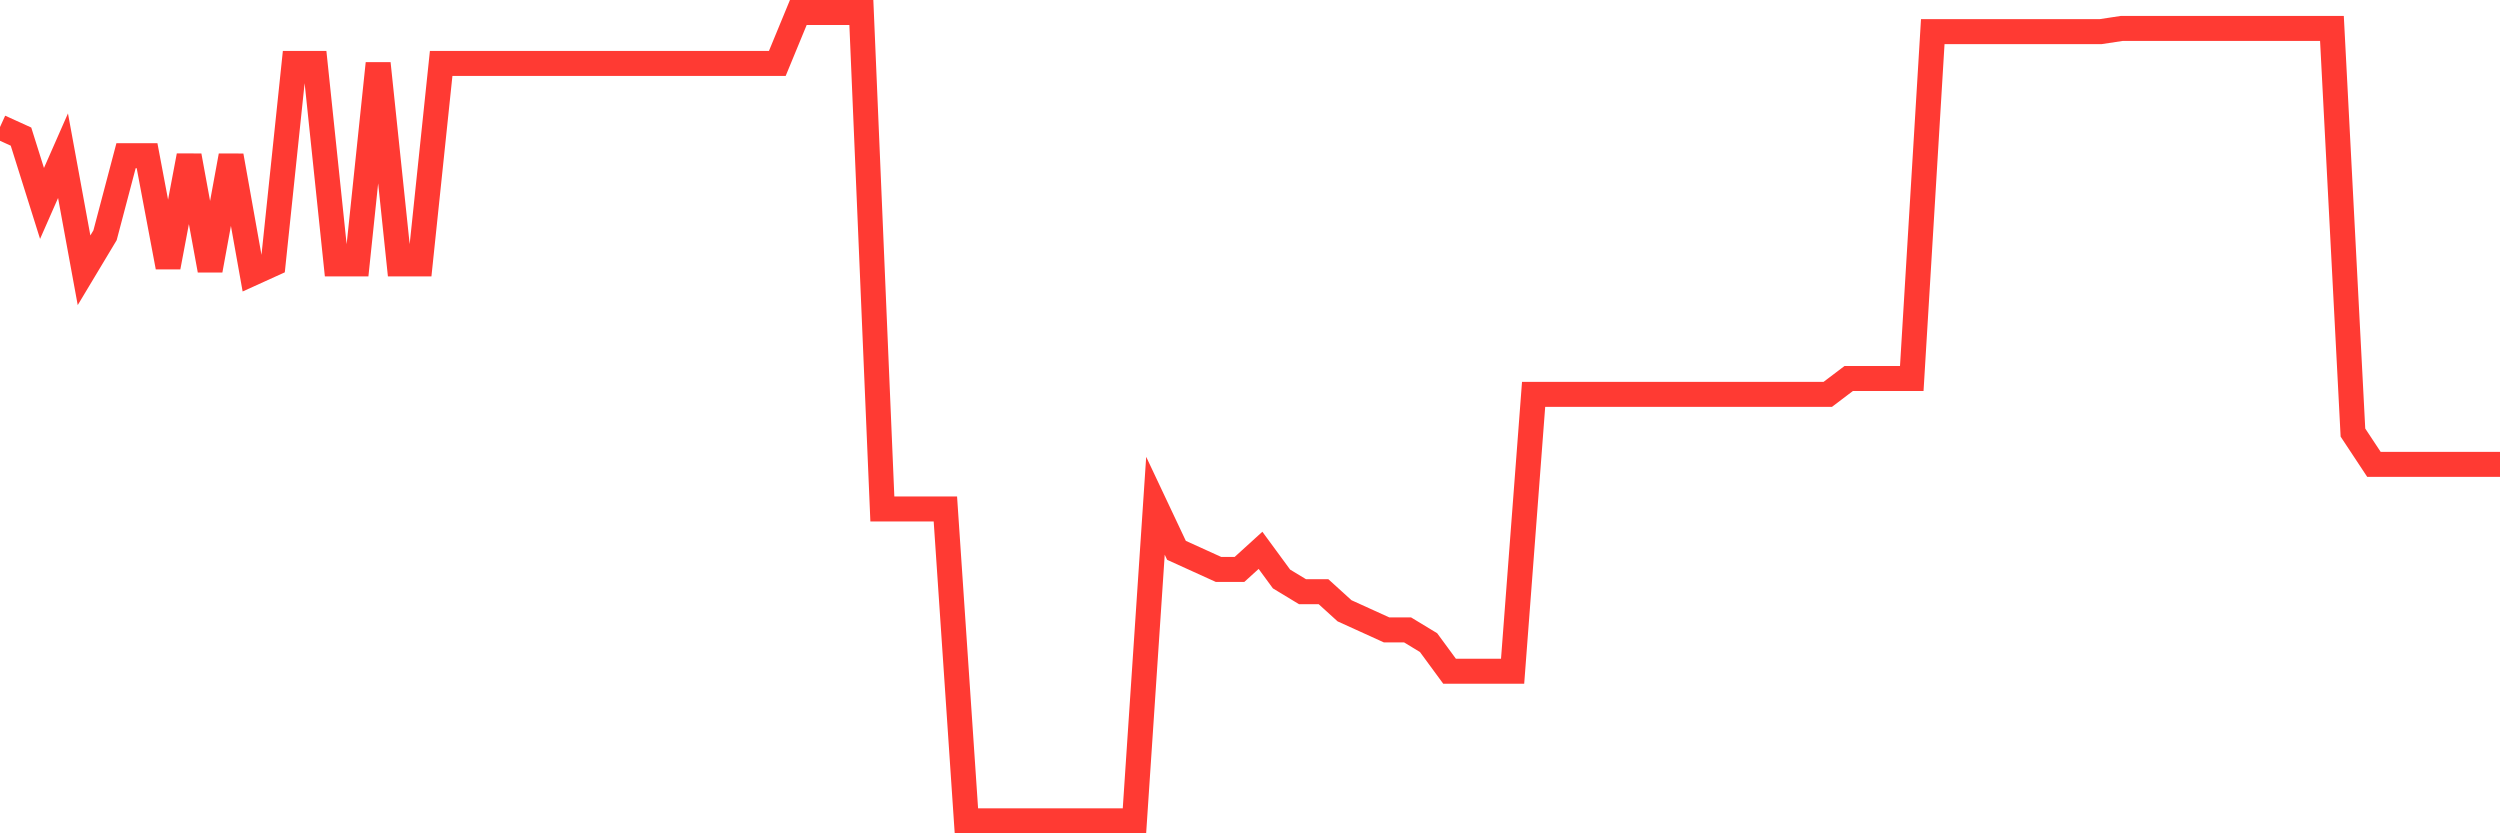 <svg
  xmlns="http://www.w3.org/2000/svg"
  xmlns:xlink="http://www.w3.org/1999/xlink"
  width="120"
  height="40"
  viewBox="0 0 120 40"
  preserveAspectRatio="none"
>
  <polyline
    points="0,6.099 1.008,6.557 2.017,9.765 3.025,7.474 4.034,12.973 5.042,11.293 6.05,7.474 7.059,7.474 8.067,12.82 9.076,7.474 10.084,12.973 11.092,7.474 12.101,13.126 13.109,12.668 14.118,3.044 15.126,3.044 16.134,12.668 17.143,12.668 18.151,3.044 19.16,12.668 20.168,12.668 21.176,3.044 22.185,3.044 23.193,3.044 24.202,3.044 25.21,3.044 26.218,3.044 27.227,3.044 28.235,3.044 29.244,3.044 30.252,3.044 31.261,3.044 32.269,3.044 33.277,3.044 34.286,3.044 35.294,3.044 36.303,3.044 37.311,3.044 38.319,0.6 39.328,0.6 40.336,0.6 41.345,0.6 42.353,24.43 43.361,24.43 44.37,24.43 45.378,24.43 46.387,39.4 47.395,39.4 48.403,39.4 49.412,39.4 50.42,39.4 51.429,39.4 52.437,39.4 53.445,39.4 54.454,39.4 55.462,24.277 56.471,26.416 57.479,26.874 58.487,27.332 59.496,27.332 60.504,26.416 61.513,27.791 62.521,28.402 63.529,28.402 64.538,29.318 65.546,29.776 66.555,30.235 67.563,30.235 68.571,30.846 69.58,32.22 70.588,32.22 71.597,32.22 72.605,32.22 73.613,18.931 74.622,18.931 75.63,18.931 76.639,18.931 77.647,18.931 78.655,18.931 79.664,18.931 80.672,18.931 81.681,18.931 82.689,18.931 83.697,18.931 84.706,18.931 85.714,18.931 86.723,18.931 87.731,18.931 88.739,18.167 89.748,18.167 90.756,18.167 91.765,18.167 92.773,1.517 93.782,1.517 94.79,1.517 95.798,1.517 96.807,1.517 97.815,1.517 98.824,1.517 99.832,1.517 100.84,1.517 101.849,1.364 102.857,1.364 103.866,1.364 104.874,1.364 105.882,1.364 106.891,1.364 107.899,1.364 108.908,1.364 109.916,1.364 110.924,1.364 111.933,1.364 112.941,20.764 113.95,22.291 114.958,22.291 115.966,22.291 116.975,22.291 117.983,22.291 118.992,22.291 120,22.291"
    fill="none"
    stroke="#ff3a33"
    stroke-width="1.2"
  >
  </polyline>
</svg>